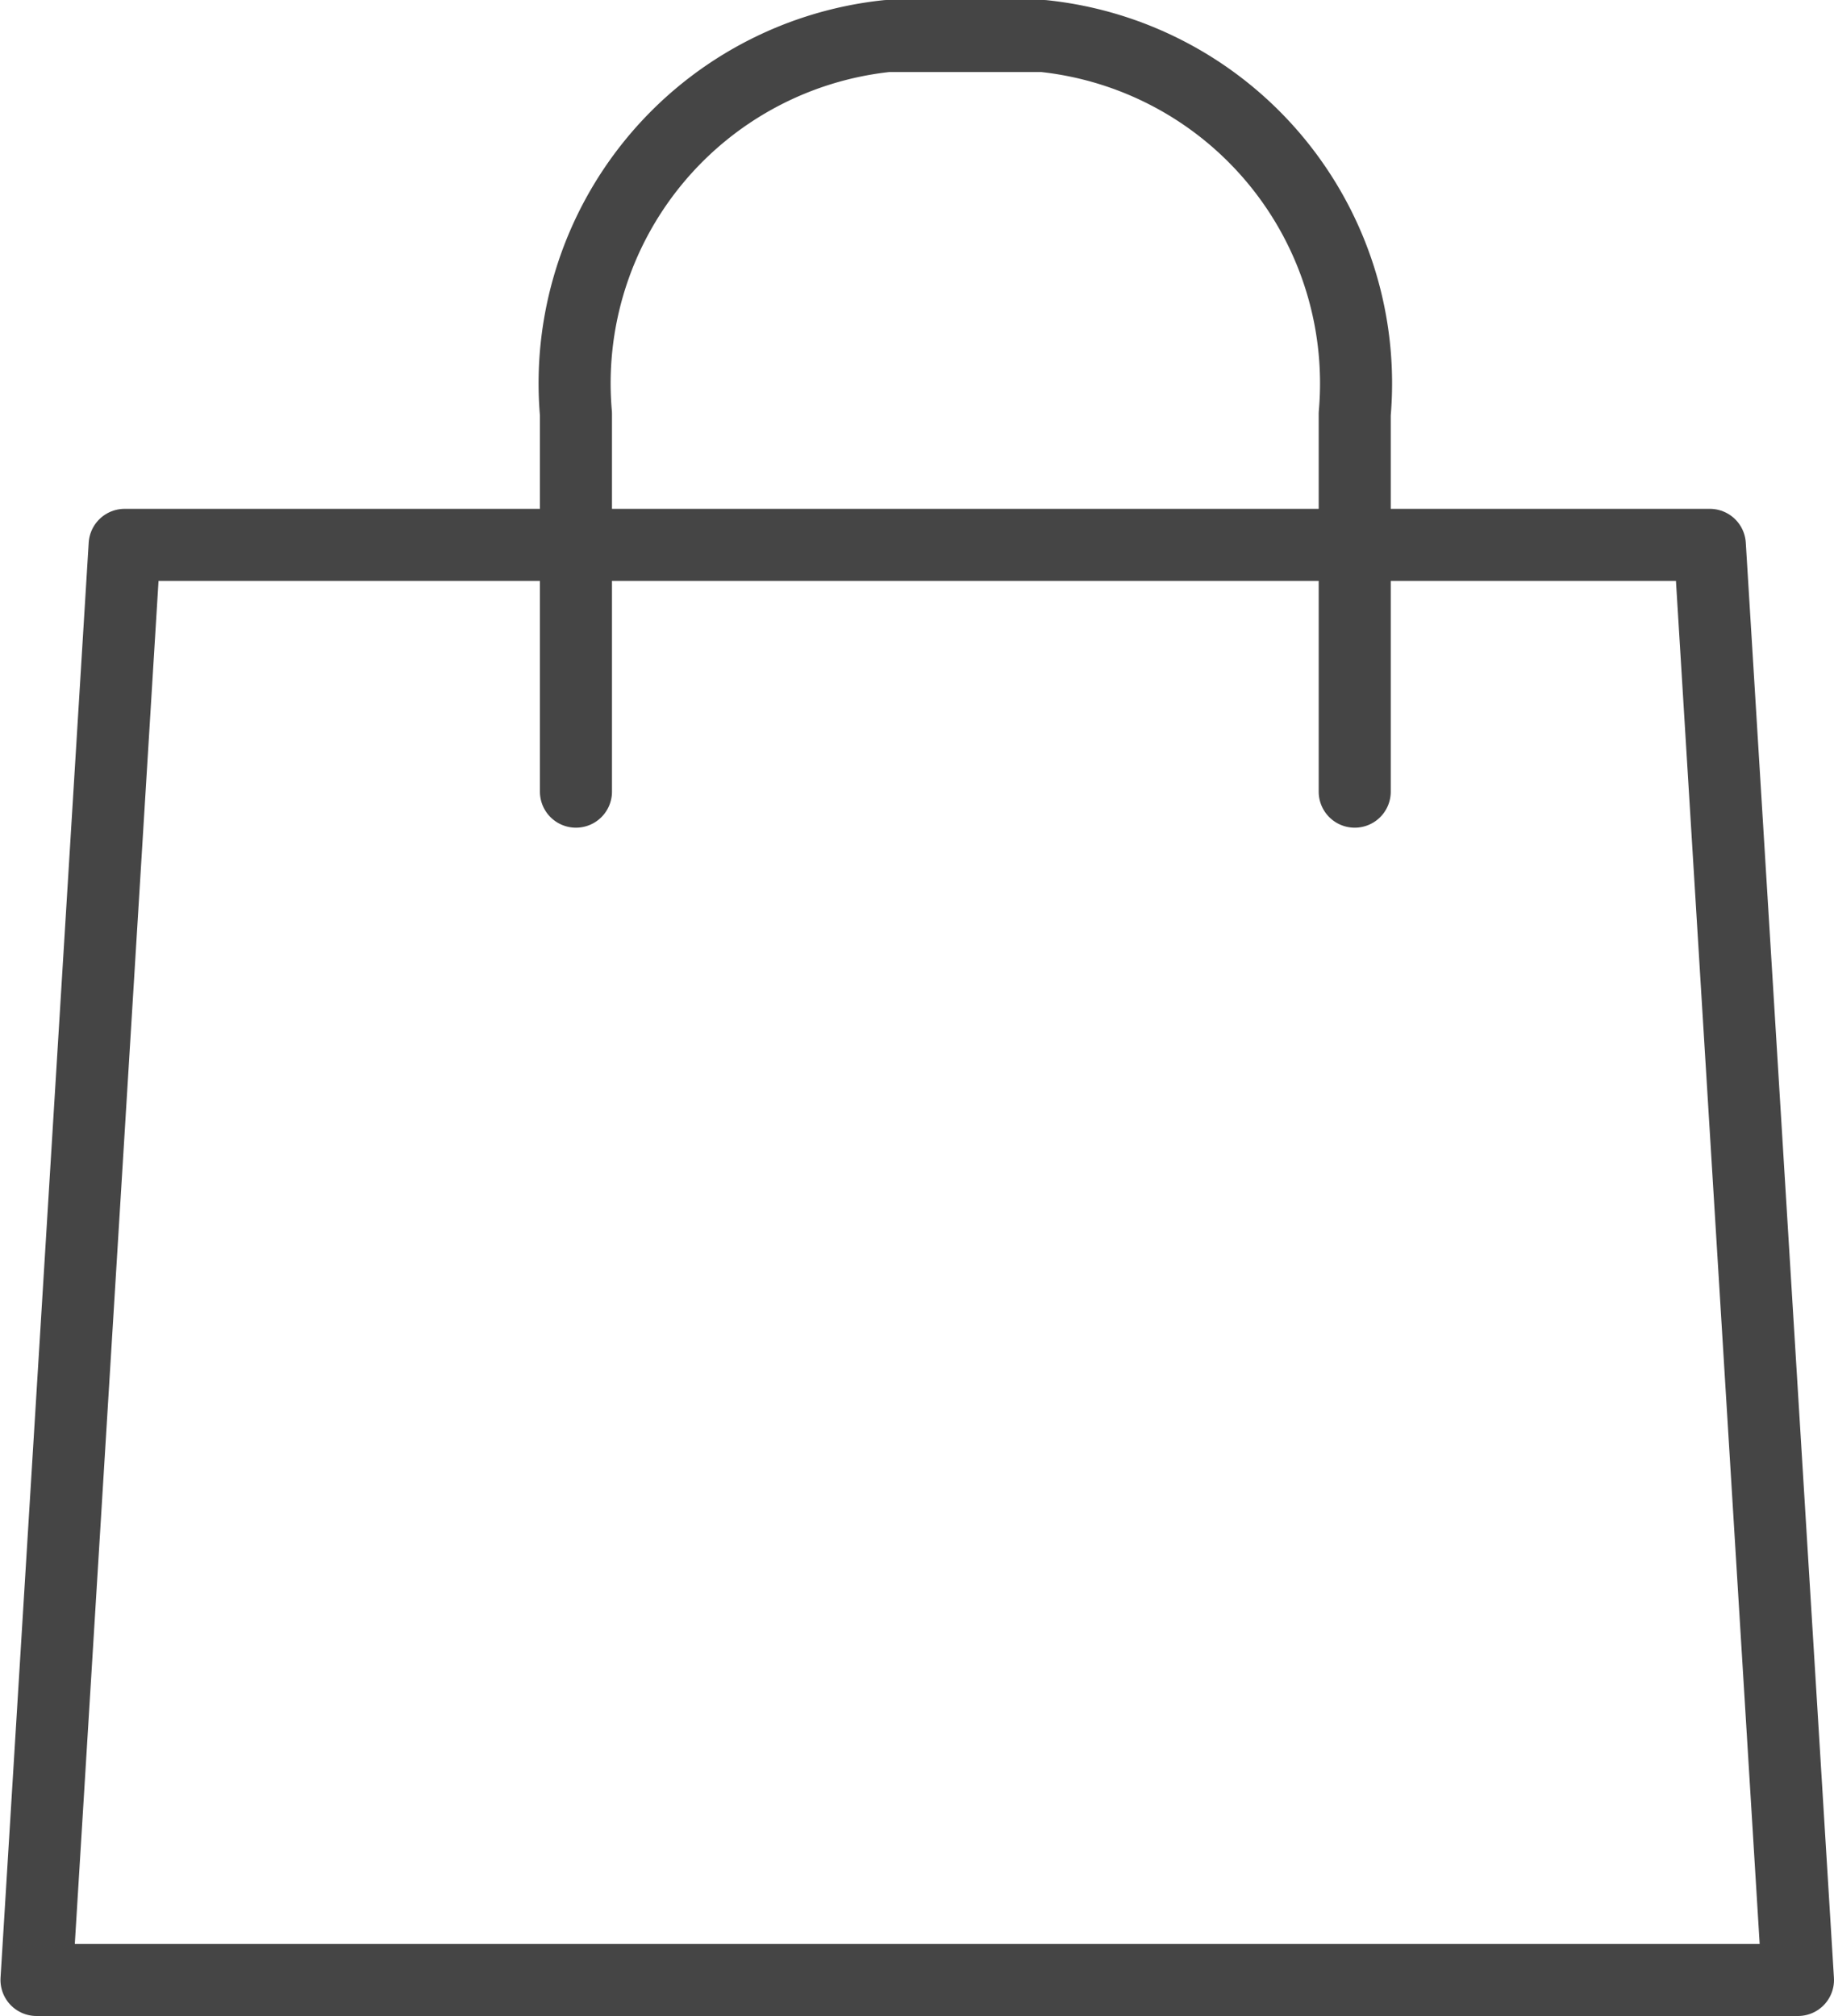<svg xmlns="http://www.w3.org/2000/svg" width="15.272" height="16.787" viewBox="0 0 15.272 16.787">
  <g id="icon_cart" transform="translate(-1981.237 -172.875)">
    <path id="パス_67" data-name="パス 67" d="M1994.709,236.979l-.734-11.95h-13.2l-.734,11.95Z" transform="translate(1.5 -47.617)" fill="none" stroke="#454545" stroke-linecap="round" stroke-linejoin="round" stroke-width="0.6"/>
    <path id="パス_68" data-name="パス 68" d="M2025.037,177.321v-3.146a2.908,2.908,0,0,1,2.592-3.146h1.3a2.908,2.908,0,0,1,2.593,3.146v3.146" transform="translate(-39.004 2.146)" fill="none" stroke="#454545" stroke-linecap="round" stroke-linejoin="round" stroke-width="0.6"/>
  </g>
</svg>

